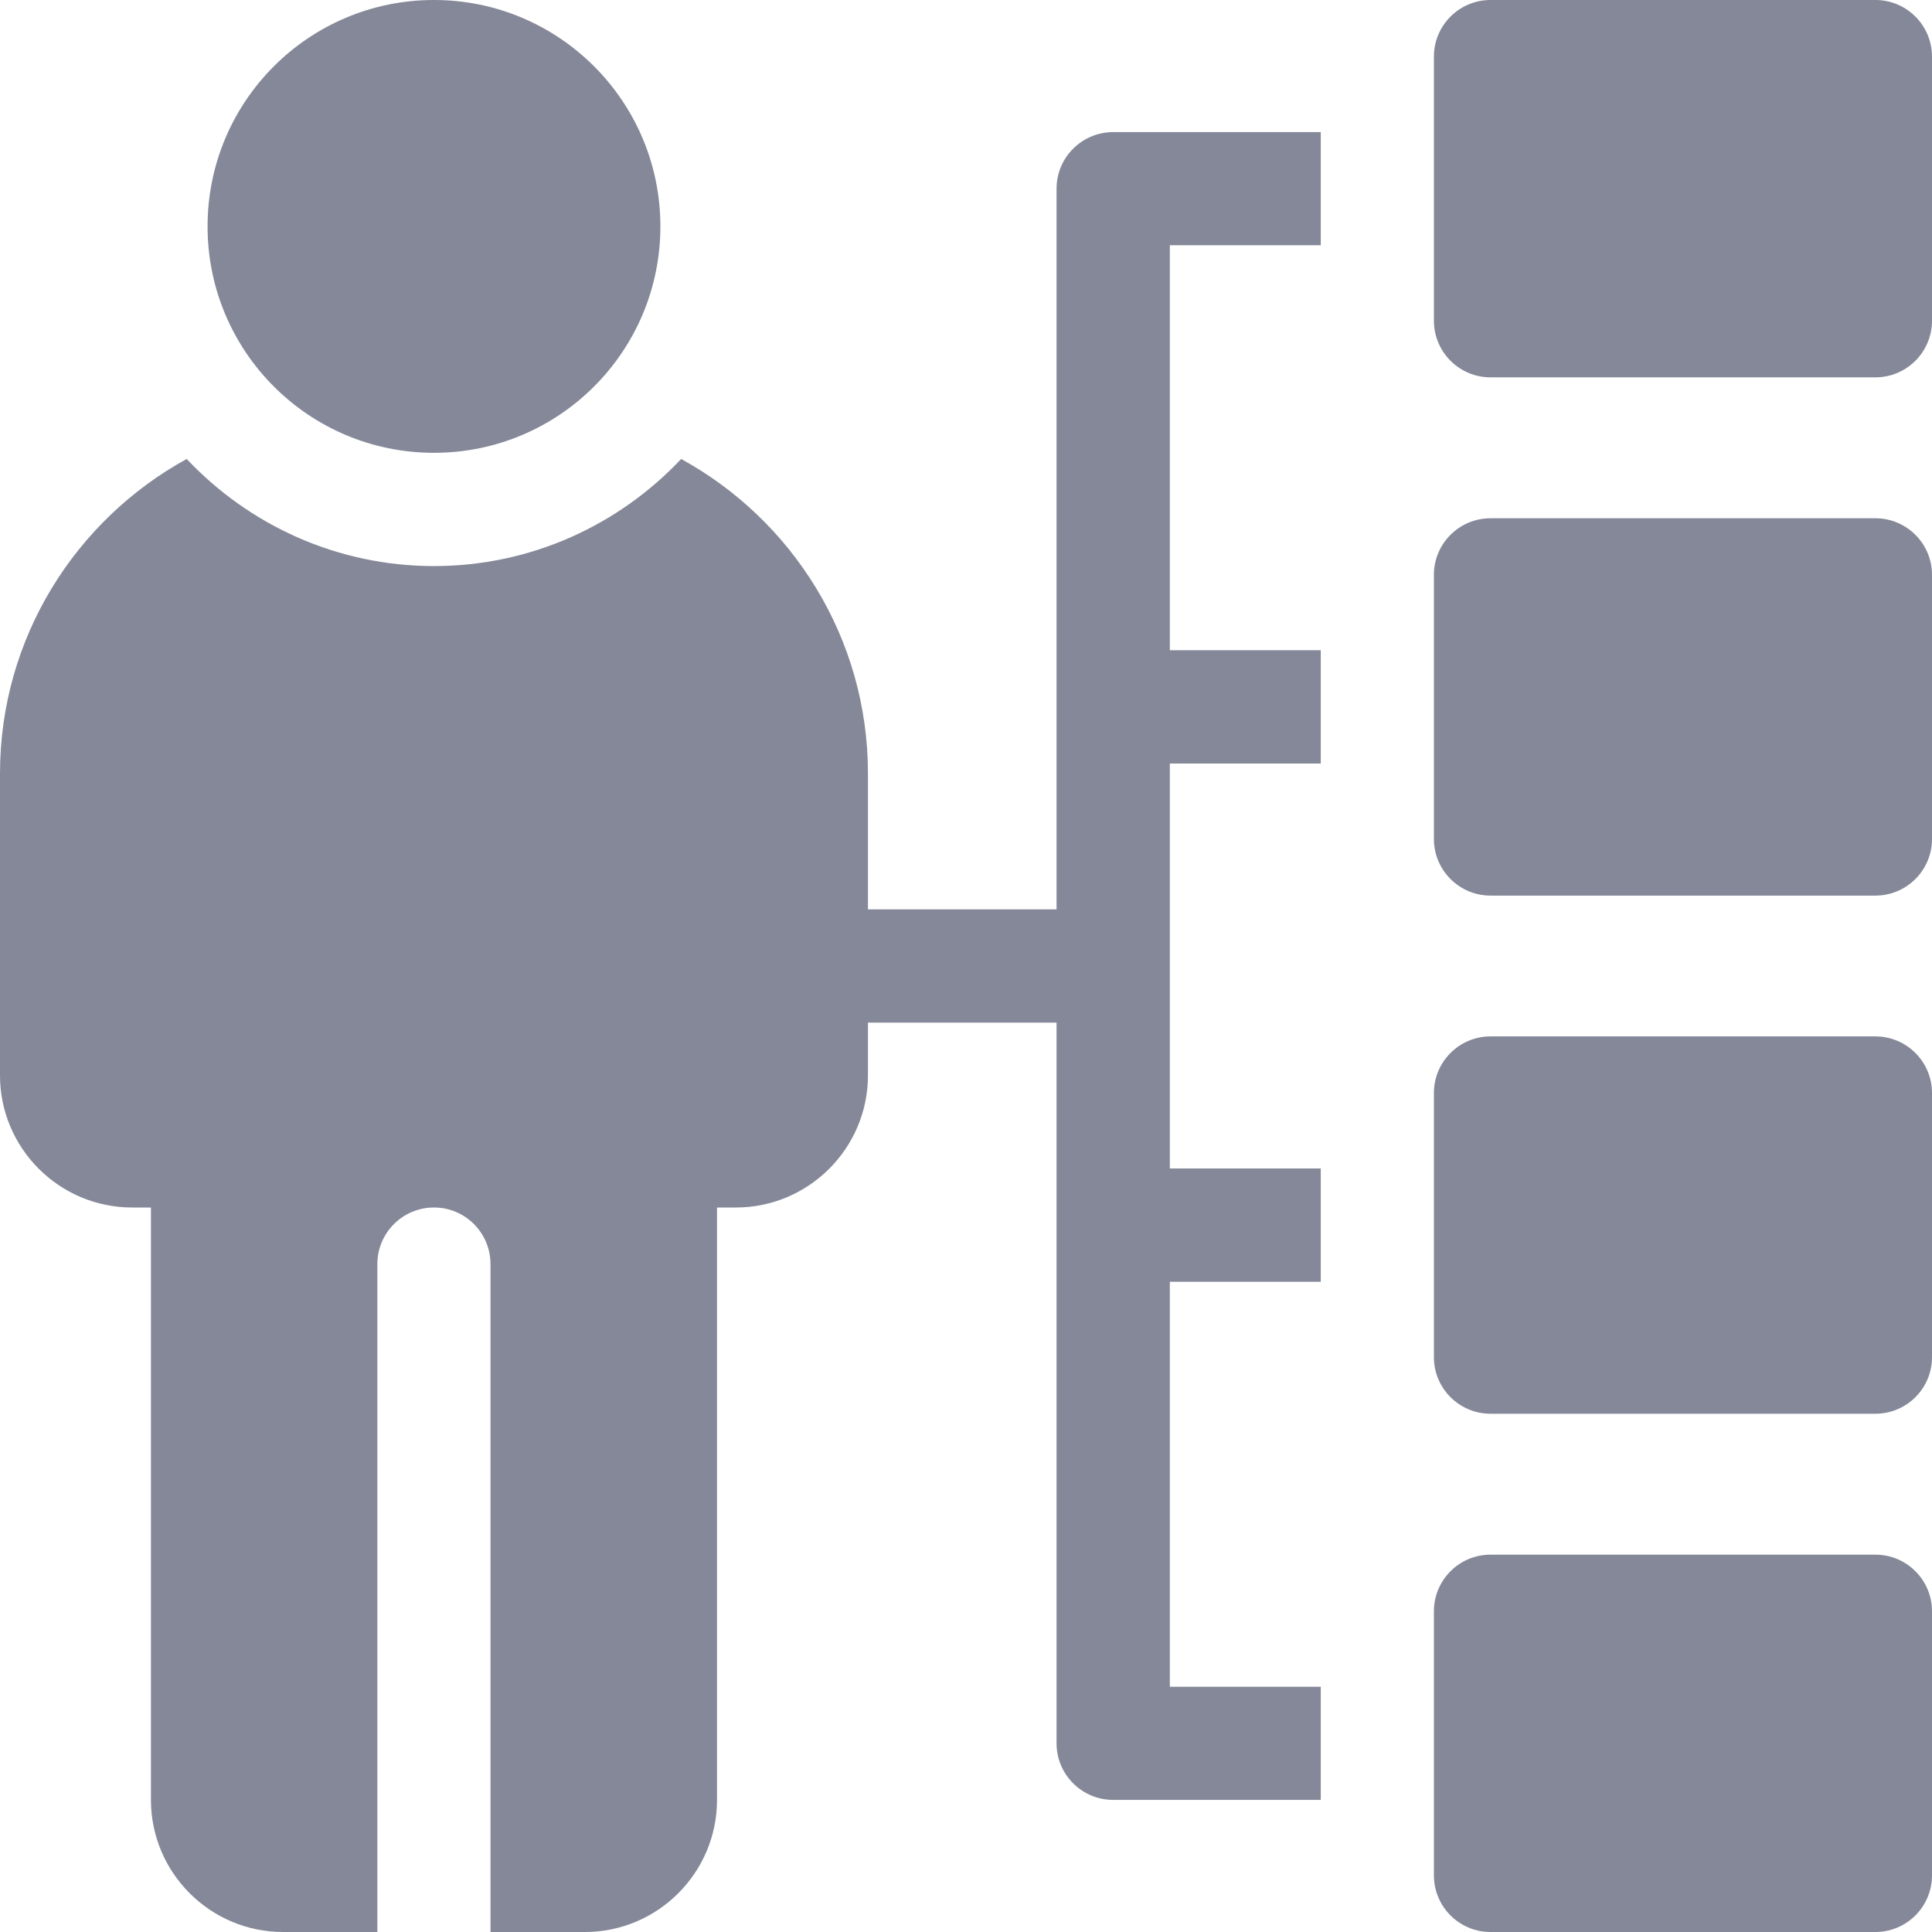<svg width="16" height="16" viewBox="0 0 16 16" fill="none" xmlns="http://www.w3.org/2000/svg">
<path d="M3.594 3.75C4.629 3.75 5.469 2.911 5.469 1.875C5.469 0.839 4.629 0 3.594 0C2.558 0 1.719 0.839 1.719 1.875C1.719 2.911 2.558 3.75 3.594 3.75Z" fill="#848898"/>
<path d="M8.75 1.562V7.531H7.188V6.406C7.188 5.284 6.562 4.306 5.641 3.801C5.128 4.346 4.4 4.688 3.594 4.688C2.788 4.688 2.06 4.346 1.546 3.801C0.626 4.306 0 5.284 0 6.406V8.906C0 9.509 0.491 10 1.094 10H1.25V14.906C1.25 15.509 1.741 16 2.344 16H3.125V10.469C3.125 10.21 3.335 10 3.594 10C3.853 10 4.062 10.21 4.062 10.469V16H4.844C5.447 16 5.938 15.509 5.938 14.906V10H6.094C6.697 10 7.188 9.509 7.188 8.906V8.469H8.75V14.438C8.75 14.696 8.96 14.906 9.219 14.906H10.938V13.969H9.688V10.615H10.938V9.677H9.688V6.323H10.938V5.385H9.688V2.031H10.938V1.094H9.219C8.96 1.094 8.75 1.304 8.75 1.562Z" fill="#848898"/>
<path d="M15.531 12.875H12.344C12.085 12.875 11.875 13.085 11.875 13.344V15.531C11.875 15.79 12.085 16 12.344 16H15.531C15.79 16 16 15.79 16 15.531V13.344C16 13.085 15.79 12.875 15.531 12.875Z" fill="#848898"/>
<path d="M15.531 0H12.344C12.085 0 11.875 0.21 11.875 0.469V2.656C11.875 2.915 12.085 3.125 12.344 3.125H15.531C15.79 3.125 16 2.915 16 2.656V0.469C16 0.21 15.79 0 15.531 0Z" fill="#848898"/>
<path d="M15.531 4.292H12.344C12.085 4.292 11.875 4.502 11.875 4.76V6.948C11.875 7.207 12.085 7.417 12.344 7.417H15.531C15.79 7.417 16 7.207 16 6.948V4.76C16 4.502 15.79 4.292 15.531 4.292Z" fill="#848898"/>
<path d="M15.531 8.583H12.344C12.085 8.583 11.875 8.793 11.875 9.052V11.24C11.875 11.498 12.085 11.708 12.344 11.708H15.531C15.79 11.708 16 11.498 16 11.24V9.052C16 8.793 15.79 8.583 15.531 8.583Z" fill="#848898"/>
</svg>
